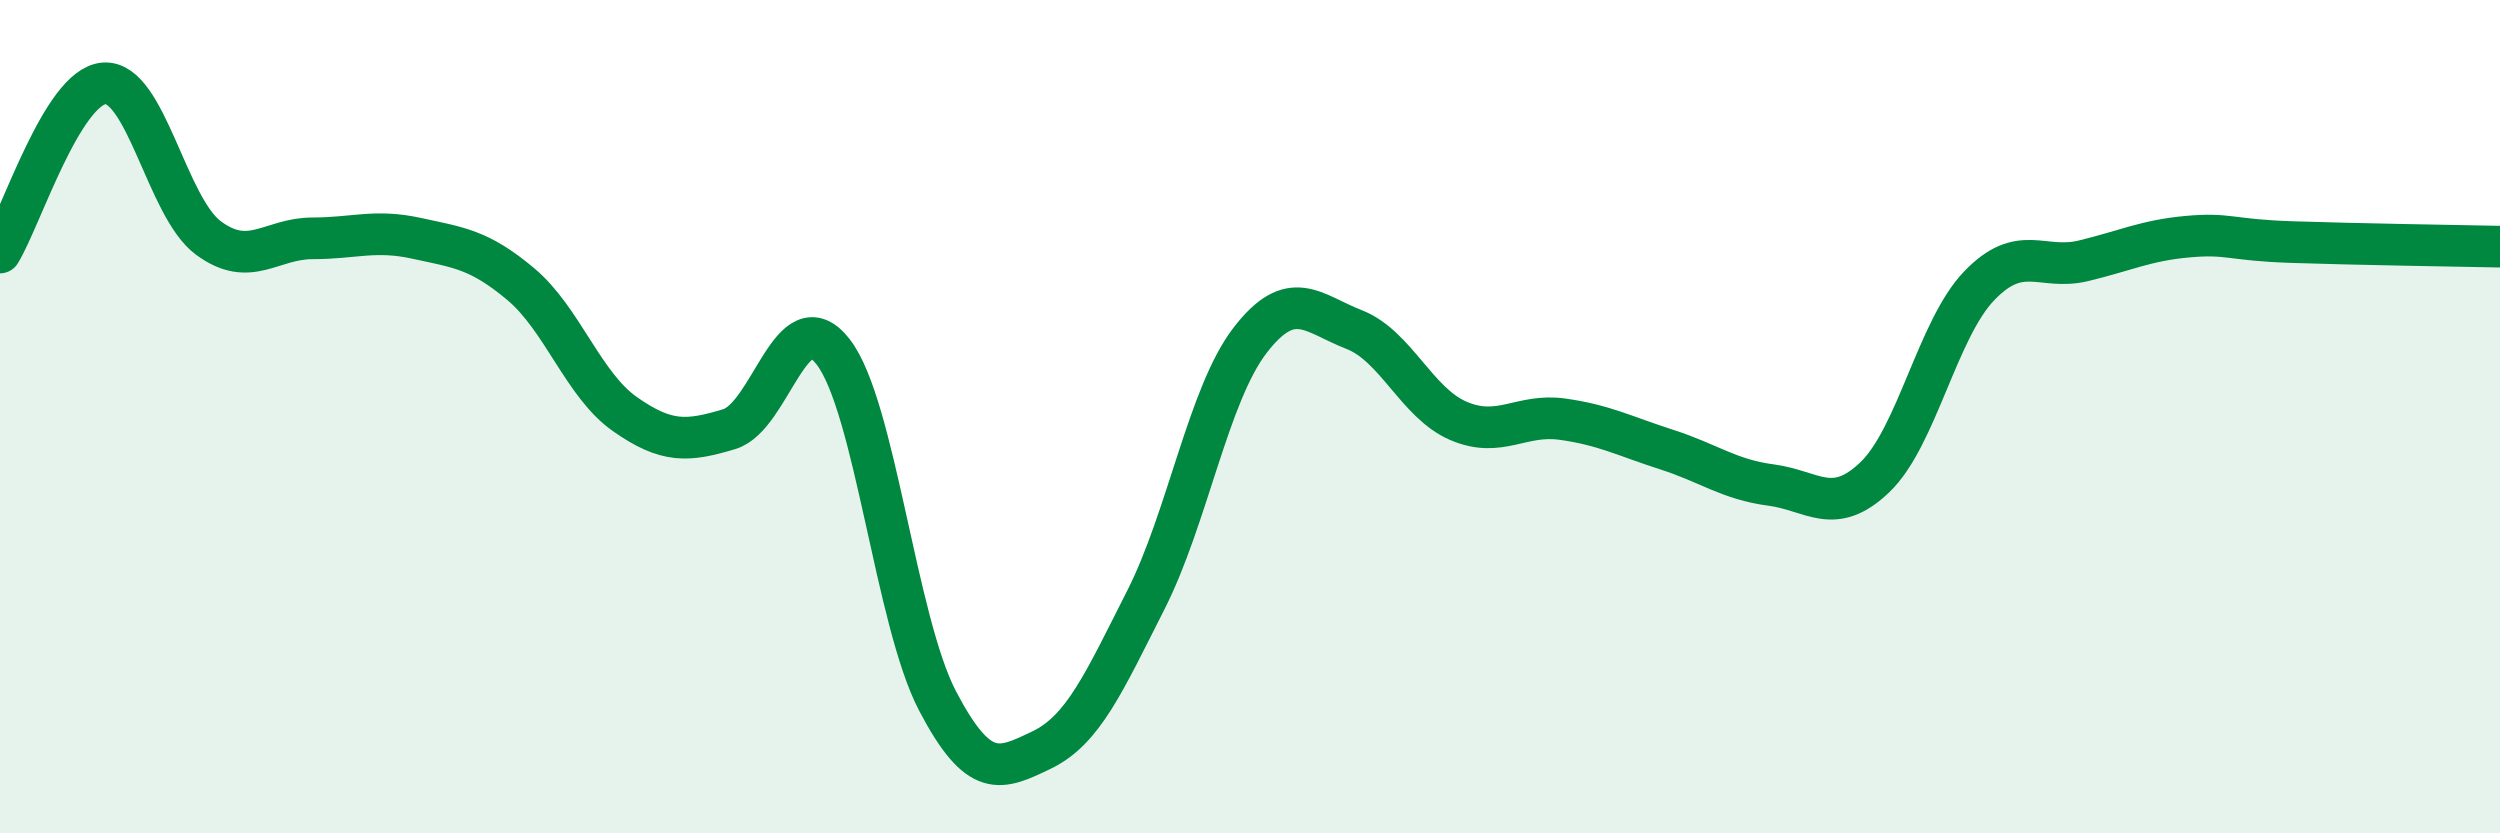 
    <svg width="60" height="20" viewBox="0 0 60 20" xmlns="http://www.w3.org/2000/svg">
      <path
        d="M 0,6.06 C 0.5,5.25 1.5,2.07 2.5,2 C 3.5,1.93 4,4.97 5,5.71 C 6,6.45 6.5,5.72 7.5,5.72 C 8.5,5.72 9,5.5 10,5.72 C 11,5.94 11.5,5.98 12.5,6.82 C 13.5,7.66 14,9.24 15,9.94 C 16,10.64 16.5,10.6 17.5,10.3 C 18.5,10 19,7.15 20,8.45 C 21,9.75 21.5,14.91 22.5,16.82 C 23.5,18.73 24,18.48 25,18 C 26,17.52 26.5,16.37 27.5,14.4 C 28.5,12.43 29,9.47 30,8.17 C 31,6.87 31.5,7.52 32.5,7.91 C 33.5,8.3 34,9.67 35,10.1 C 36,10.53 36.5,9.92 37.5,10.06 C 38.5,10.2 39,10.47 40,10.79 C 41,11.11 41.5,11.51 42.5,11.64 C 43.5,11.77 44,12.41 45,11.45 C 46,10.49 46.5,7.9 47.5,6.86 C 48.5,5.82 49,6.5 50,6.26 C 51,6.02 51.5,5.77 52.5,5.68 C 53.5,5.59 53.5,5.76 55,5.81 C 56.5,5.86 59,5.9 60,5.92L60 20L0 20Z"
        fill="#008740"
        opacity="0.1"
        stroke-linecap="round"
        stroke-linejoin="round"
      />
      <path
        d="M 0,6.06 C 0.5,5.25 1.5,2.07 2.5,2 C 3.5,1.93 4,4.97 5,5.71 C 6,6.45 6.5,5.72 7.5,5.72 C 8.5,5.72 9,5.5 10,5.72 C 11,5.94 11.5,5.98 12.5,6.82 C 13.5,7.66 14,9.24 15,9.94 C 16,10.64 16.5,10.6 17.5,10.3 C 18.5,10 19,7.15 20,8.45 C 21,9.75 21.5,14.91 22.5,16.82 C 23.5,18.73 24,18.48 25,18 C 26,17.52 26.5,16.37 27.5,14.4 C 28.5,12.43 29,9.47 30,8.17 C 31,6.87 31.5,7.52 32.5,7.91 C 33.5,8.3 34,9.67 35,10.1 C 36,10.53 36.5,9.92 37.5,10.06 C 38.5,10.2 39,10.47 40,10.79 C 41,11.11 41.5,11.51 42.5,11.64 C 43.5,11.77 44,12.41 45,11.45 C 46,10.49 46.5,7.9 47.5,6.86 C 48.5,5.82 49,6.5 50,6.26 C 51,6.02 51.5,5.77 52.5,5.68 C 53.5,5.59 53.5,5.76 55,5.81 C 56.5,5.86 59,5.9 60,5.92"
        stroke="#008740"
        stroke-width="1"
        fill="none"
        stroke-linecap="round"
        stroke-linejoin="round"
      />
    </svg>
  